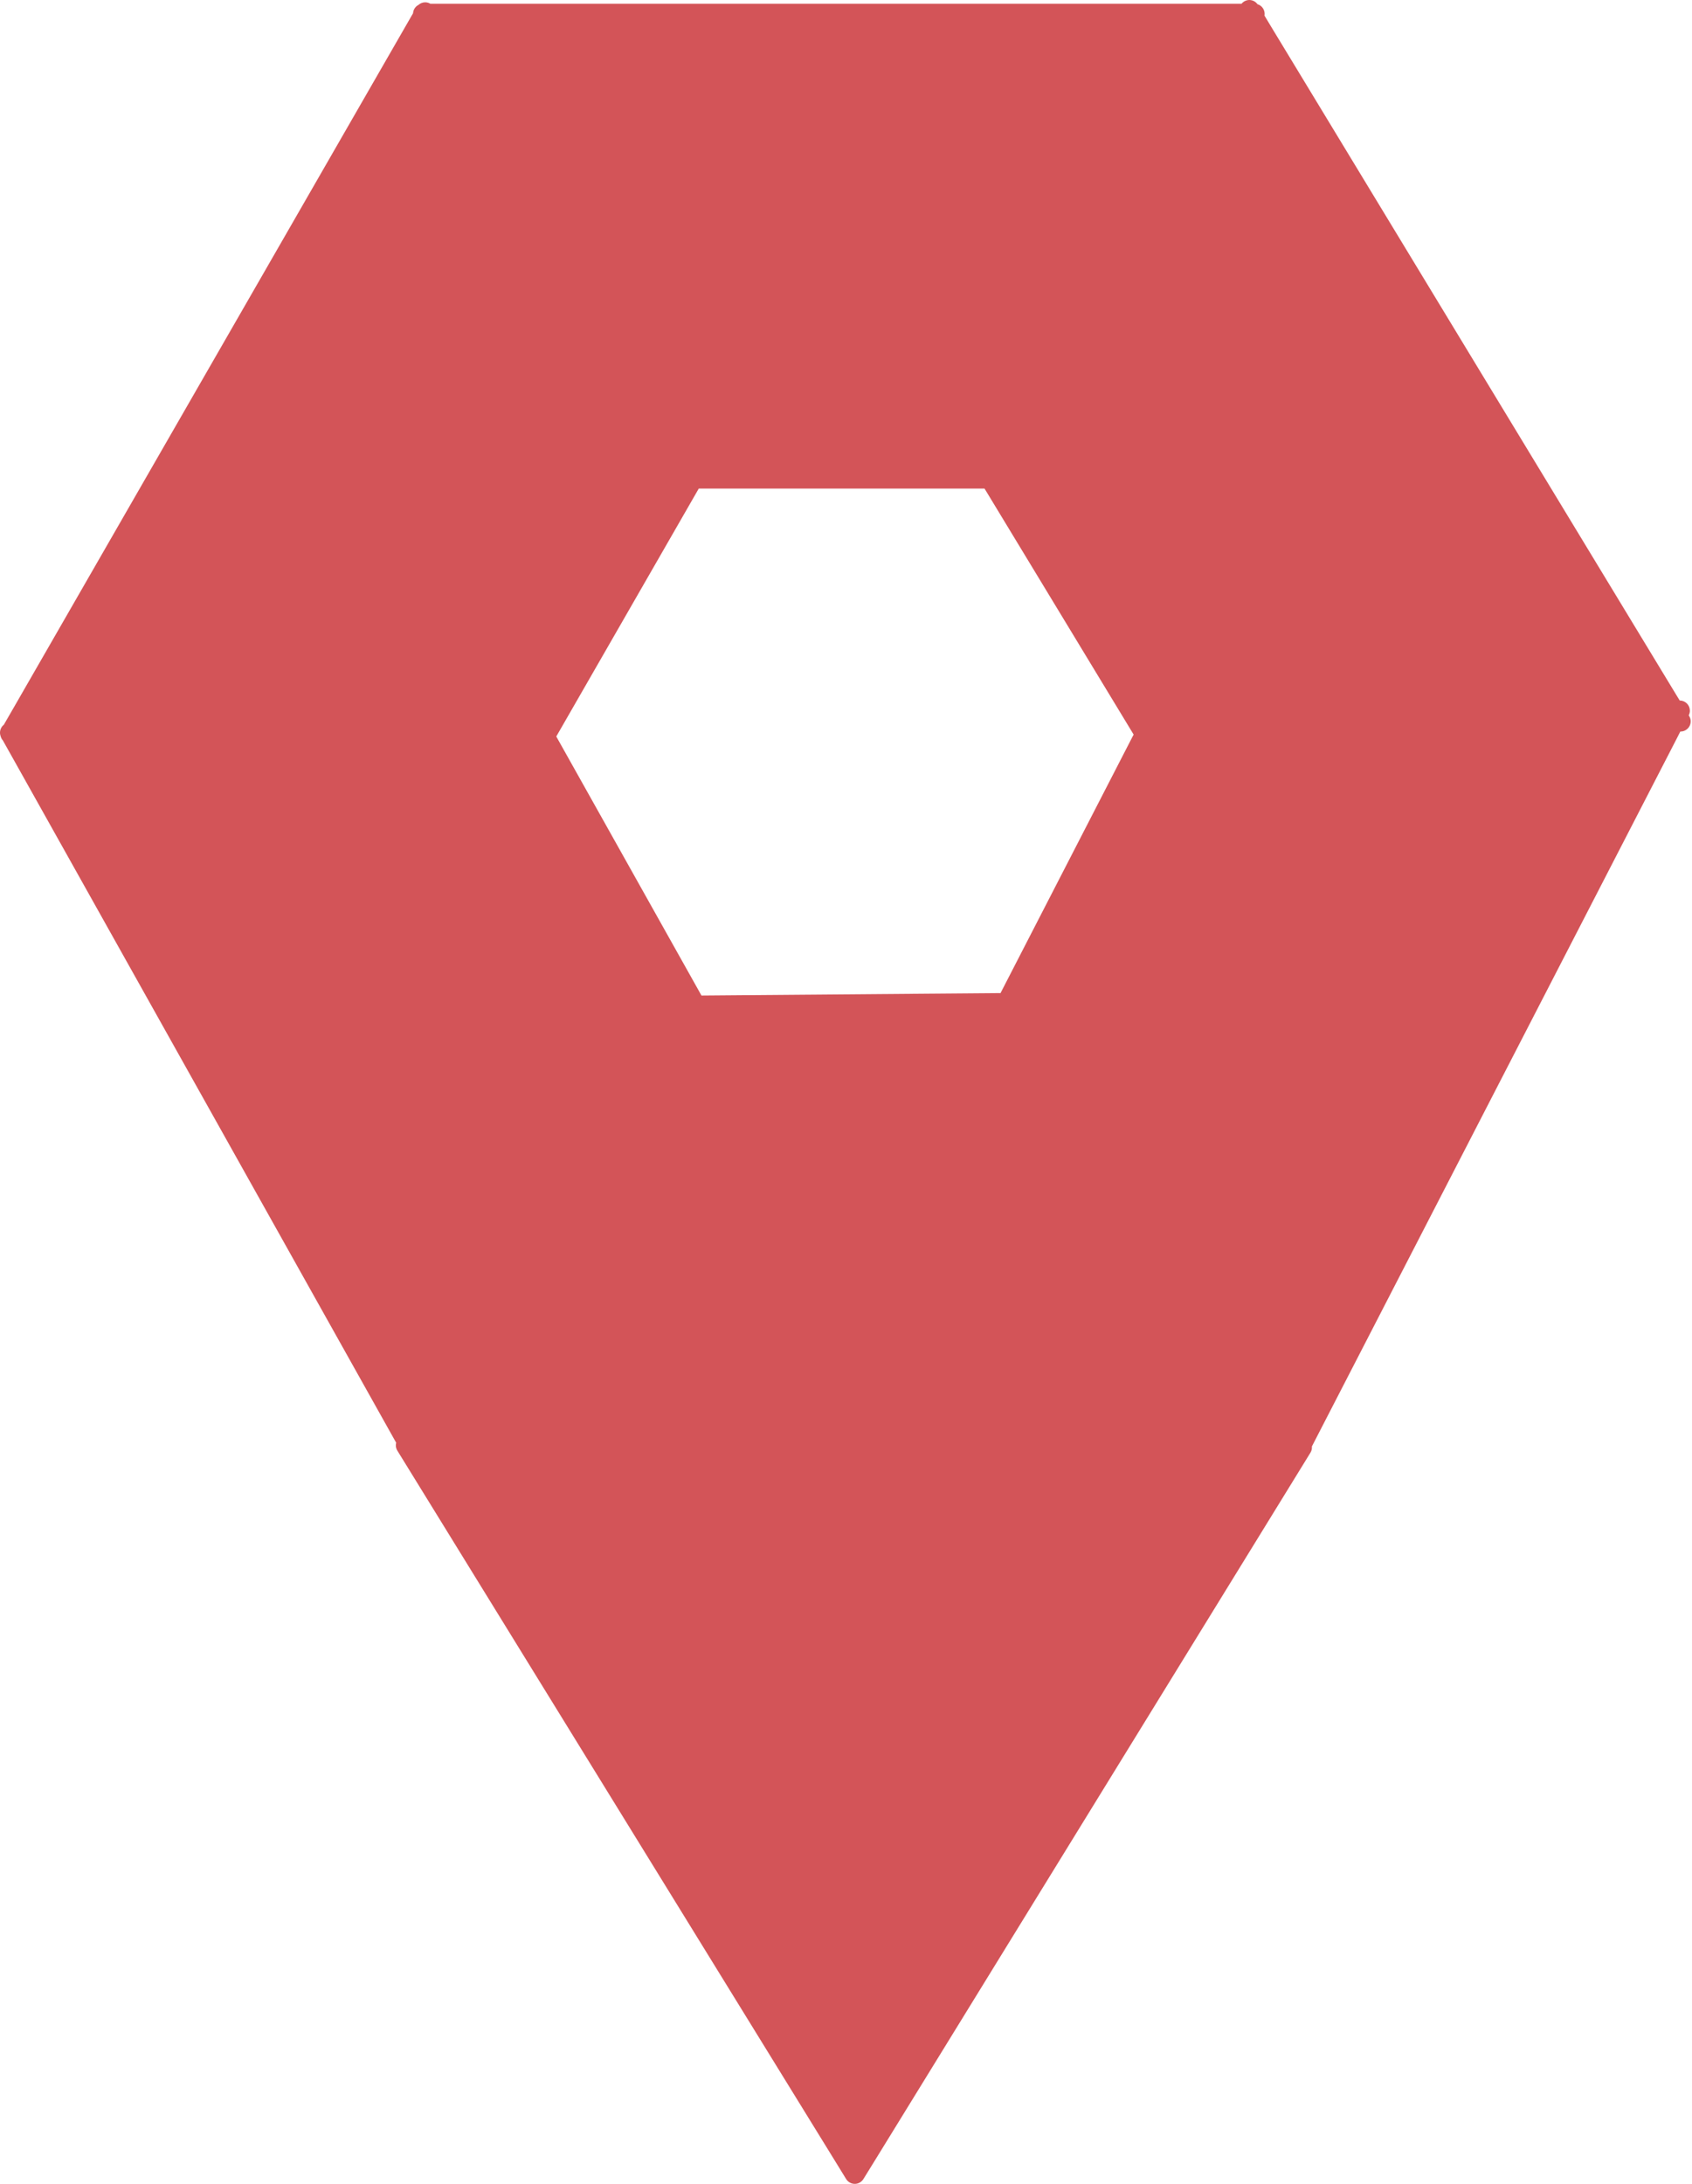 <svg width="62" height="80" viewBox="0 0 62 80" fill="none" xmlns="http://www.w3.org/2000/svg">
<path d="M31.322 79.814C31.291 79.814 31.259 79.806 31.232 79.79C31.204 79.775 31.18 79.752 31.164 79.725L14.718 53.042C14.7 53.012 14.69 52.978 14.69 52.943C14.69 52.908 14.7 52.873 14.718 52.844L0.249 27C0.241 26.991 0.234 26.982 0.227 26.972C0.22 26.959 0.215 26.945 0.21 26.931C0.194 26.903 0.186 26.872 0.186 26.84C0.186 26.808 0.194 26.777 0.21 26.749C0.227 26.721 0.251 26.697 0.279 26.681L15.315 0.534C15.309 0.493 15.318 0.451 15.339 0.416C15.36 0.379 15.393 0.351 15.433 0.336C15.45 0.315 15.472 0.299 15.496 0.288C15.52 0.277 15.546 0.271 15.573 0.271C15.619 0.272 15.664 0.291 15.697 0.323H45.596L45.62 0.281C45.636 0.253 45.659 0.229 45.687 0.212C45.714 0.196 45.746 0.186 45.779 0.186C45.81 0.186 45.842 0.194 45.87 0.209C45.897 0.225 45.921 0.248 45.937 0.275L45.967 0.323C45.999 0.323 46.031 0.332 46.06 0.348C46.088 0.364 46.111 0.387 46.128 0.415C46.143 0.443 46.151 0.475 46.151 0.507C46.151 0.539 46.143 0.57 46.128 0.598L61.452 25.853H61.553C61.585 25.853 61.616 25.861 61.644 25.877C61.672 25.892 61.696 25.915 61.712 25.942C61.729 25.97 61.738 26.001 61.739 26.032C61.74 26.064 61.733 26.096 61.719 26.125L61.67 26.218L61.743 26.341C61.759 26.369 61.768 26.401 61.768 26.434C61.768 26.466 61.759 26.498 61.743 26.526C61.728 26.554 61.706 26.578 61.678 26.595C61.651 26.612 61.62 26.622 61.587 26.622H61.464L47.877 52.963C47.886 52.989 47.889 53.017 47.887 53.044C47.884 53.072 47.875 53.099 47.861 53.122L31.481 79.725C31.464 79.752 31.441 79.775 31.413 79.79C31.385 79.806 31.354 79.814 31.322 79.814ZM25.588 36.661L36.769 36.571L41.752 26.91L36.179 17.72H25.495L20.169 26.987L25.588 36.661Z" fill="#D35458"/>
<path d="M45.782 0.372L45.865 0.509H45.973L45.922 0.602L46.258 1.156L61.12 25.655L61.356 26.044L61.558 26.035L61.462 26.22L61.586 26.429L61.348 26.438L61.135 26.85L48.007 52.316L47.67 52.969L47.707 53.025L47.529 53.314L31.774 78.895L31.322 79.631L30.869 78.895L15.054 53.231L14.877 52.945L14.941 52.846L14.824 52.637L0.821 27.639L0.392 26.876H0.382V26.868L0.372 26.839H0.403L0.834 26.09L15.111 1.252L15.516 0.547L15.494 0.509H15.538L15.568 0.457L15.599 0.509H45.703L45.782 0.372ZM25.48 36.842H25.671L36.57 36.752H36.857L36.87 36.771L36.944 36.626L41.818 27.174L41.959 26.9L41.952 26.886L36.436 17.793L36.29 17.525H25.391L25.318 17.649L20.013 26.876L19.927 27.026H19.98L20.13 27.296L25.331 36.574L25.484 36.845L25.48 36.842ZM45.782 0H45.775C45.721 0.001 45.668 0.014 45.619 0.038C45.571 0.061 45.528 0.095 45.494 0.137H15.769C15.711 0.103 15.646 0.085 15.579 0.085C15.488 0.086 15.399 0.12 15.332 0.181C15.275 0.211 15.228 0.254 15.193 0.308C15.159 0.361 15.139 0.422 15.135 0.486L14.8 1.068L0.512 25.905L0.141 26.548C0.105 26.576 0.074 26.611 0.052 26.651C0.024 26.697 0.007 26.749 0.002 26.803C-0.004 26.857 0.003 26.911 0.021 26.962C0.029 26.996 0.042 27.029 0.059 27.06C0.072 27.082 0.087 27.103 0.104 27.122L0.496 27.821L14.499 52.819L14.518 52.85C14.505 52.898 14.502 52.949 14.509 52.999C14.516 53.049 14.534 53.097 14.56 53.14L14.737 53.427L30.553 79.088L31.005 79.823C31.038 79.877 31.085 79.922 31.141 79.953C31.196 79.984 31.259 80 31.322 80C31.386 80 31.448 79.984 31.503 79.953C31.558 79.921 31.605 79.877 31.638 79.823L32.092 79.088L47.84 53.505L48.018 53.215C48.06 53.147 48.08 53.066 48.072 52.986L48.331 52.483L61.46 27.018L61.572 26.797H61.594C61.658 26.795 61.721 26.776 61.776 26.741C61.831 26.707 61.876 26.66 61.907 26.602C61.938 26.546 61.953 26.482 61.952 26.417C61.95 26.352 61.932 26.289 61.898 26.234L61.88 26.204C61.908 26.151 61.922 26.093 61.922 26.033C61.922 25.934 61.883 25.84 61.813 25.77C61.743 25.701 61.649 25.661 61.55 25.661L61.426 25.459L46.57 0.964L46.335 0.573C46.35 0.484 46.333 0.392 46.286 0.315C46.239 0.238 46.165 0.18 46.078 0.154C46.044 0.107 46 0.068 45.949 0.042C45.897 0.015 45.84 0.001 45.782 0V0ZM25.603 17.897H36.075L36.127 17.981L41.54 26.909L41.492 27L36.662 36.38H36.578L25.703 36.469L25.659 36.388L20.457 27.11L20.384 26.979L25.605 17.897H25.603Z" fill="#D35458"/>
</svg>
